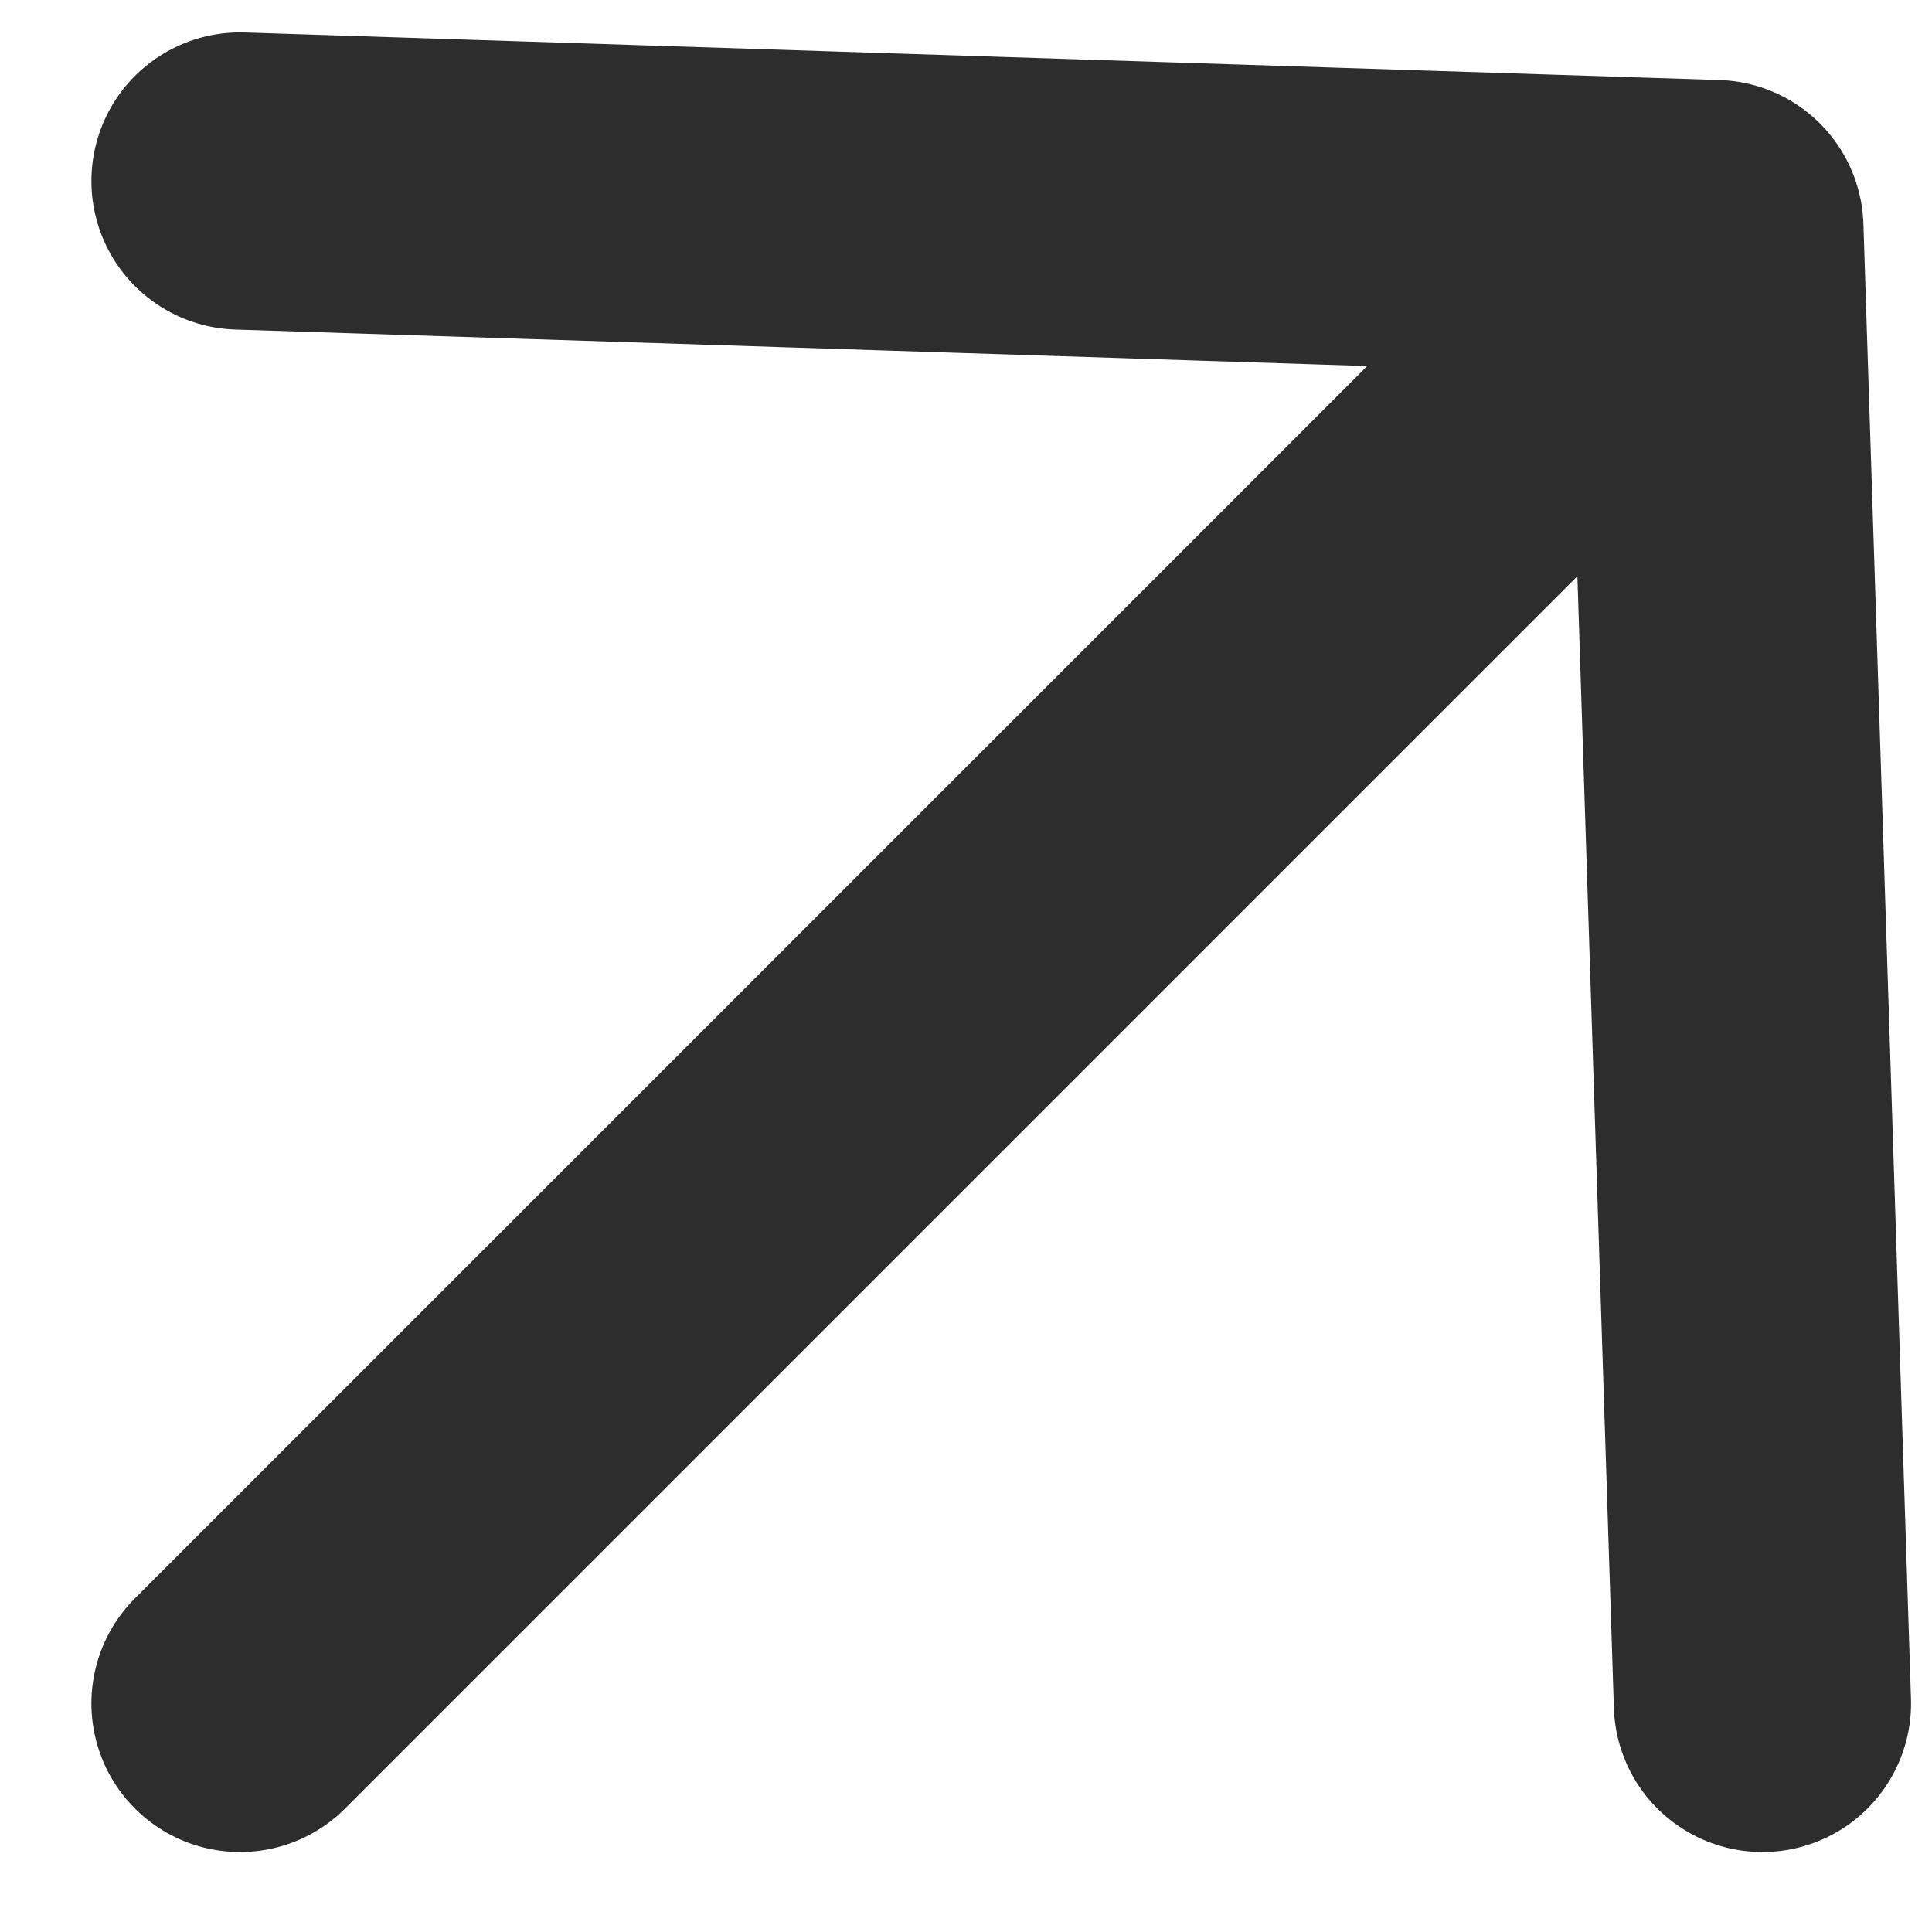 <svg xmlns="http://www.w3.org/2000/svg" width="13" height="13" viewBox="0 0 13 13" fill="none"><path d="M1.615 11.462L11.539 1.538M11.539 1.538L1.615 1.218M11.539 1.538L11.859 11.462" stroke="#2D2D2D" stroke-width="2" stroke-linecap="round" stroke-linejoin="round"></path></svg>